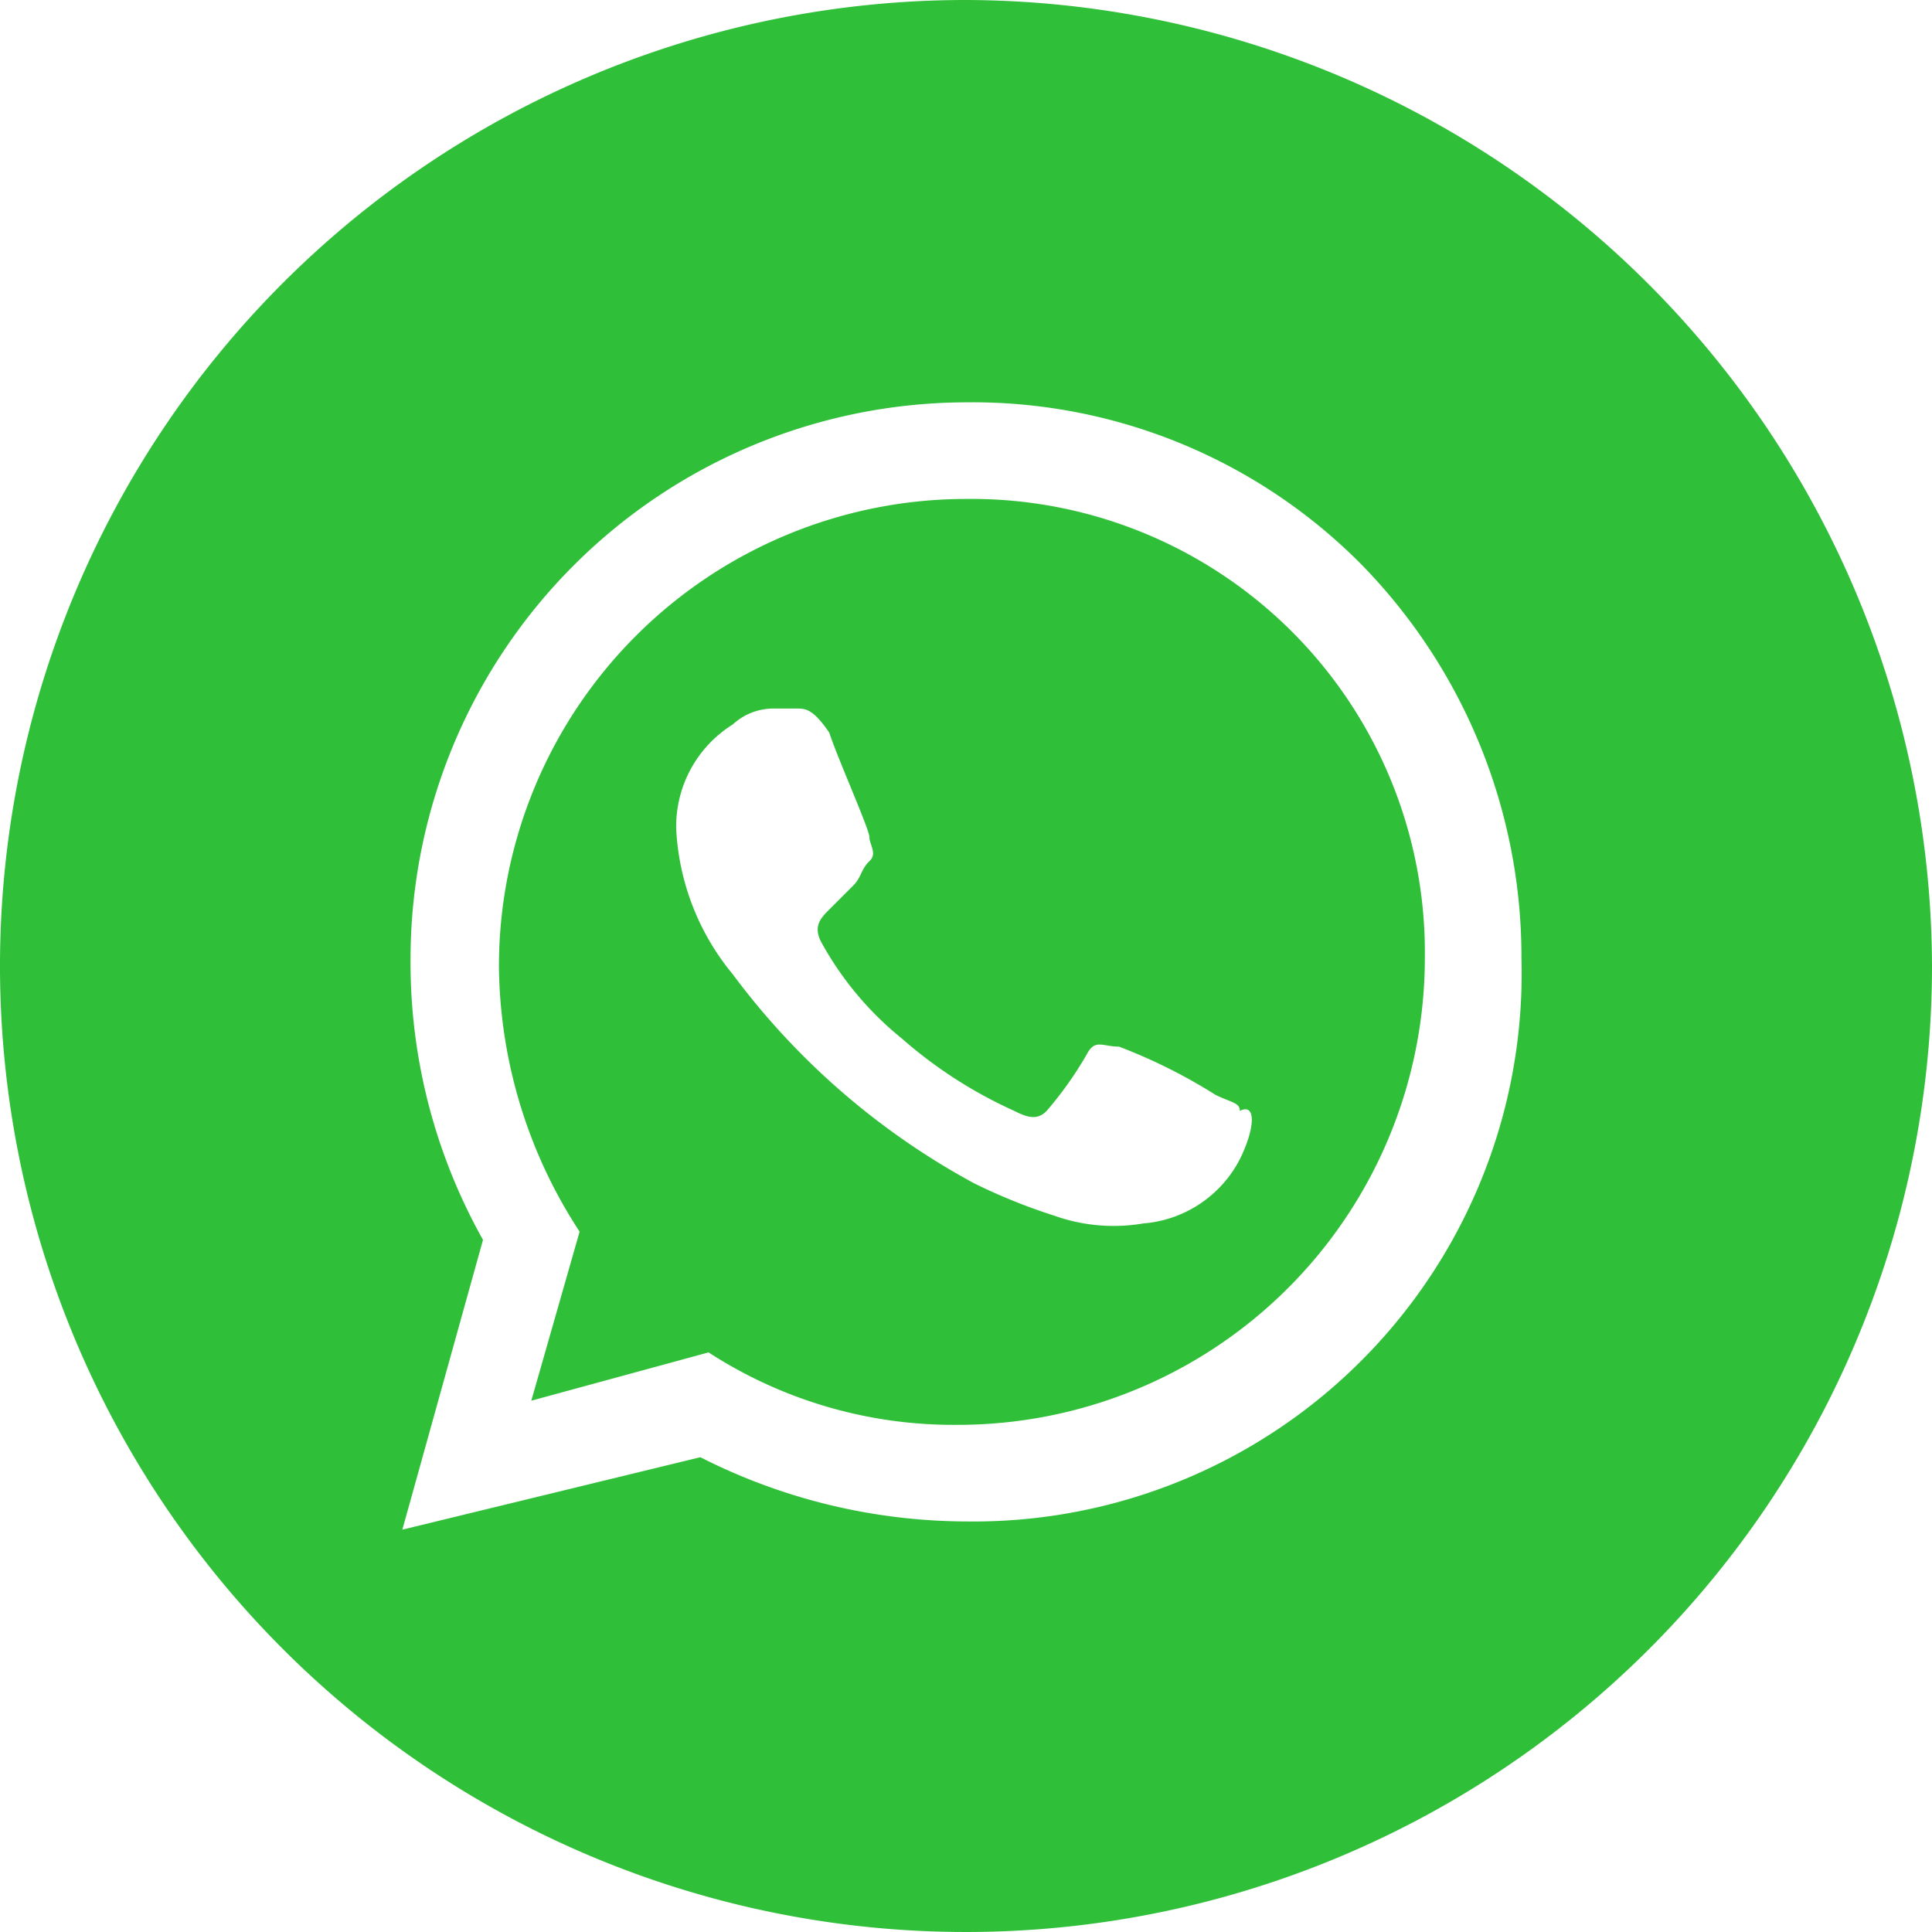 <svg id="Layer_1" data-name="Layer 1" xmlns="http://www.w3.org/2000/svg" viewBox="0 0 40 40"><defs><style>.cls-1{fill:#30bf39;}</style></defs><title>Untitled-4</title><path class="cls-1" d="M20,10.33A9.68,9.68,0,0,0,10.33,20,10.19,10.19,0,0,0,12,25.5L11,29l3.67-1a9.32,9.32,0,0,0,5.16,1.5,9.67,9.67,0,0,0,9.67-9.67A9.39,9.39,0,0,0,20,10.33ZM25.67,24a2.47,2.47,0,0,1-2,1.33,3.66,3.66,0,0,1-1.84-.16,12,12,0,0,1-1.66-.67,15.28,15.28,0,0,1-5-4.33,5.12,5.12,0,0,1-1.17-3A2.49,2.49,0,0,1,15.17,15a1.24,1.24,0,0,1,.83-.33h.5c.17,0,.33,0,.67.5.16.5.83,2,.83,2.16s.17.34,0,.5-.17.34-.33.5l-.5.5c-.17.17-.34.34-.17.67a6.72,6.72,0,0,0,1.67,2A9.36,9.36,0,0,0,21,23c.33.17.5.17.67,0a7.58,7.58,0,0,0,.83-1.17c.17-.33.33-.16.67-.16a11.31,11.31,0,0,1,2,1c.33.16.5.16.5.33C26,22.83,26,23.33,25.67,24ZM20,0A20,20,0,1,0,40,20,20.06,20.06,0,0,0,20,0Zm0,31.5a12.23,12.23,0,0,1-5.5-1.33l-6.17,1.5,1.67-6a11.73,11.73,0,0,1-1.5-5.84A11.53,11.53,0,0,1,20,8.33a11.33,11.33,0,0,1,8.17,3.34,11.61,11.61,0,0,1,3.33,8.16A11.35,11.35,0,0,1,20,31.5Z"/></svg>